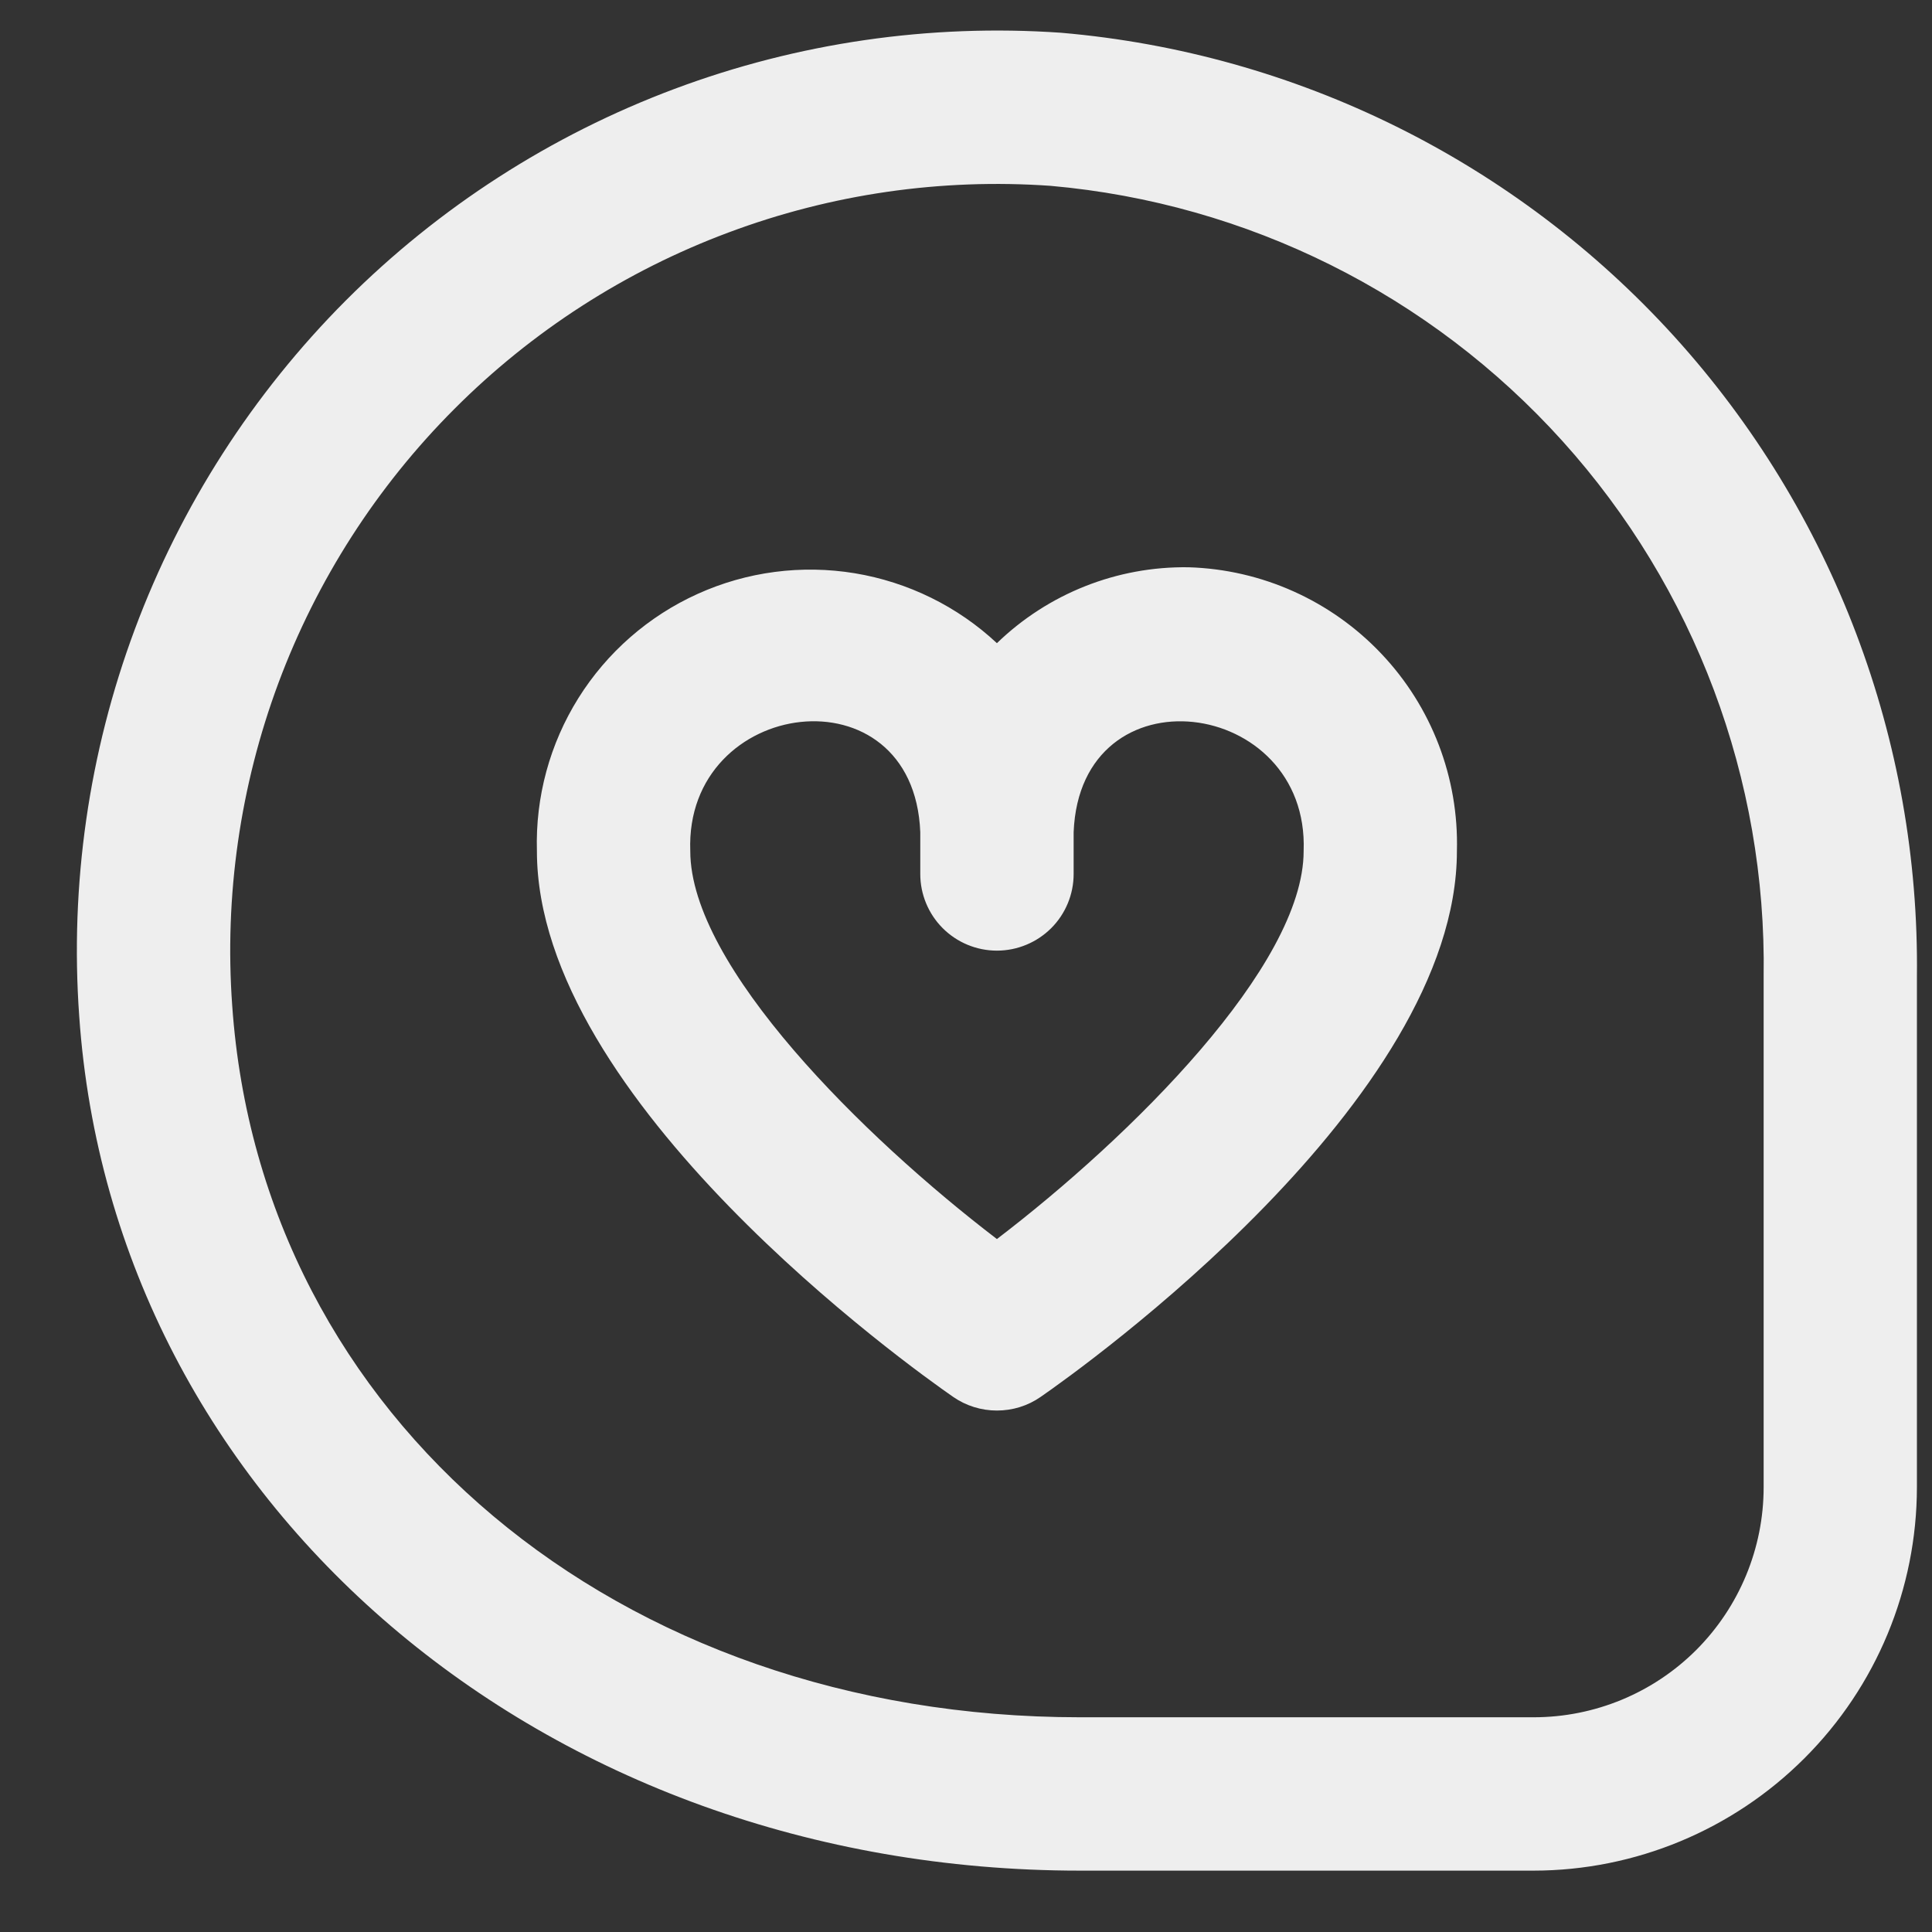 <?xml version="1.0" encoding="UTF-8"?> <svg xmlns="http://www.w3.org/2000/svg" width="21" height="21" viewBox="0 0 21 21" fill="none"><rect x="0" y="0" width="21" height="21" fill="#333333" stroke="none"/><g clip-path="url(#clip0_1106_850)"><path d="M12.92 6.166C12.143 6.154 11.394 6.451 10.836 6.991C10.408 6.591 9.87 6.327 9.291 6.231C8.713 6.136 8.119 6.213 7.584 6.455C7.05 6.696 6.598 7.091 6.287 7.588C5.976 8.085 5.819 8.663 5.836 9.25C5.836 11.963 9.898 14.863 10.361 15.184C10.501 15.281 10.667 15.332 10.836 15.332C11.006 15.332 11.172 15.281 11.311 15.184C11.775 14.863 15.836 11.963 15.836 9.25C15.857 8.454 15.562 7.683 15.015 7.106C14.468 6.528 13.715 6.19 12.92 6.166ZM10.836 13.468C9.386 12.36 7.503 10.501 7.503 9.25C7.44 7.578 9.931 7.25 10.003 9.045V9.5C10.003 9.721 10.091 9.933 10.247 10.089C10.403 10.245 10.615 10.333 10.836 10.333C11.057 10.333 11.269 10.245 11.426 10.089C11.582 9.933 11.67 9.721 11.67 9.5V9.045C11.742 7.251 14.233 7.578 14.17 9.25C14.17 10.5 12.287 12.36 10.836 13.468ZM11.533 0.356C10.104 0.257 8.671 0.465 7.33 0.967C5.989 1.469 4.771 2.253 3.759 3.266C2.748 4.28 1.965 5.499 1.465 6.841C0.965 8.183 0.759 9.616 0.861 11.045C1.228 16.34 5.905 20.333 11.739 20.333H16.67C17.774 20.332 18.833 19.892 19.614 19.111C20.396 18.33 20.835 17.271 20.836 16.166V10.616C20.867 8.048 19.925 5.562 18.2 3.659C16.474 1.756 14.092 0.576 11.533 0.356V0.356ZM19.17 16.166C19.17 16.829 18.906 17.465 18.438 17.934C17.969 18.403 17.333 18.666 16.67 18.666H11.739C6.711 18.666 2.836 15.416 2.524 10.93C2.438 9.739 2.61 8.544 3.026 7.425C3.443 6.306 4.095 5.29 4.939 4.445C5.782 3.6 6.797 2.946 7.916 2.528C9.034 2.109 10.229 1.936 11.42 2.02C13.558 2.209 15.546 3.2 16.984 4.795C18.422 6.39 19.203 8.47 19.17 10.616V16.166Z" fill="#EEEEEE"></path></g><defs><clipPath id="clip0_1106_850"><rect width="20" height="20" fill="white" transform="translate(0.836 0.333)"></rect></clipPath></defs></svg> 